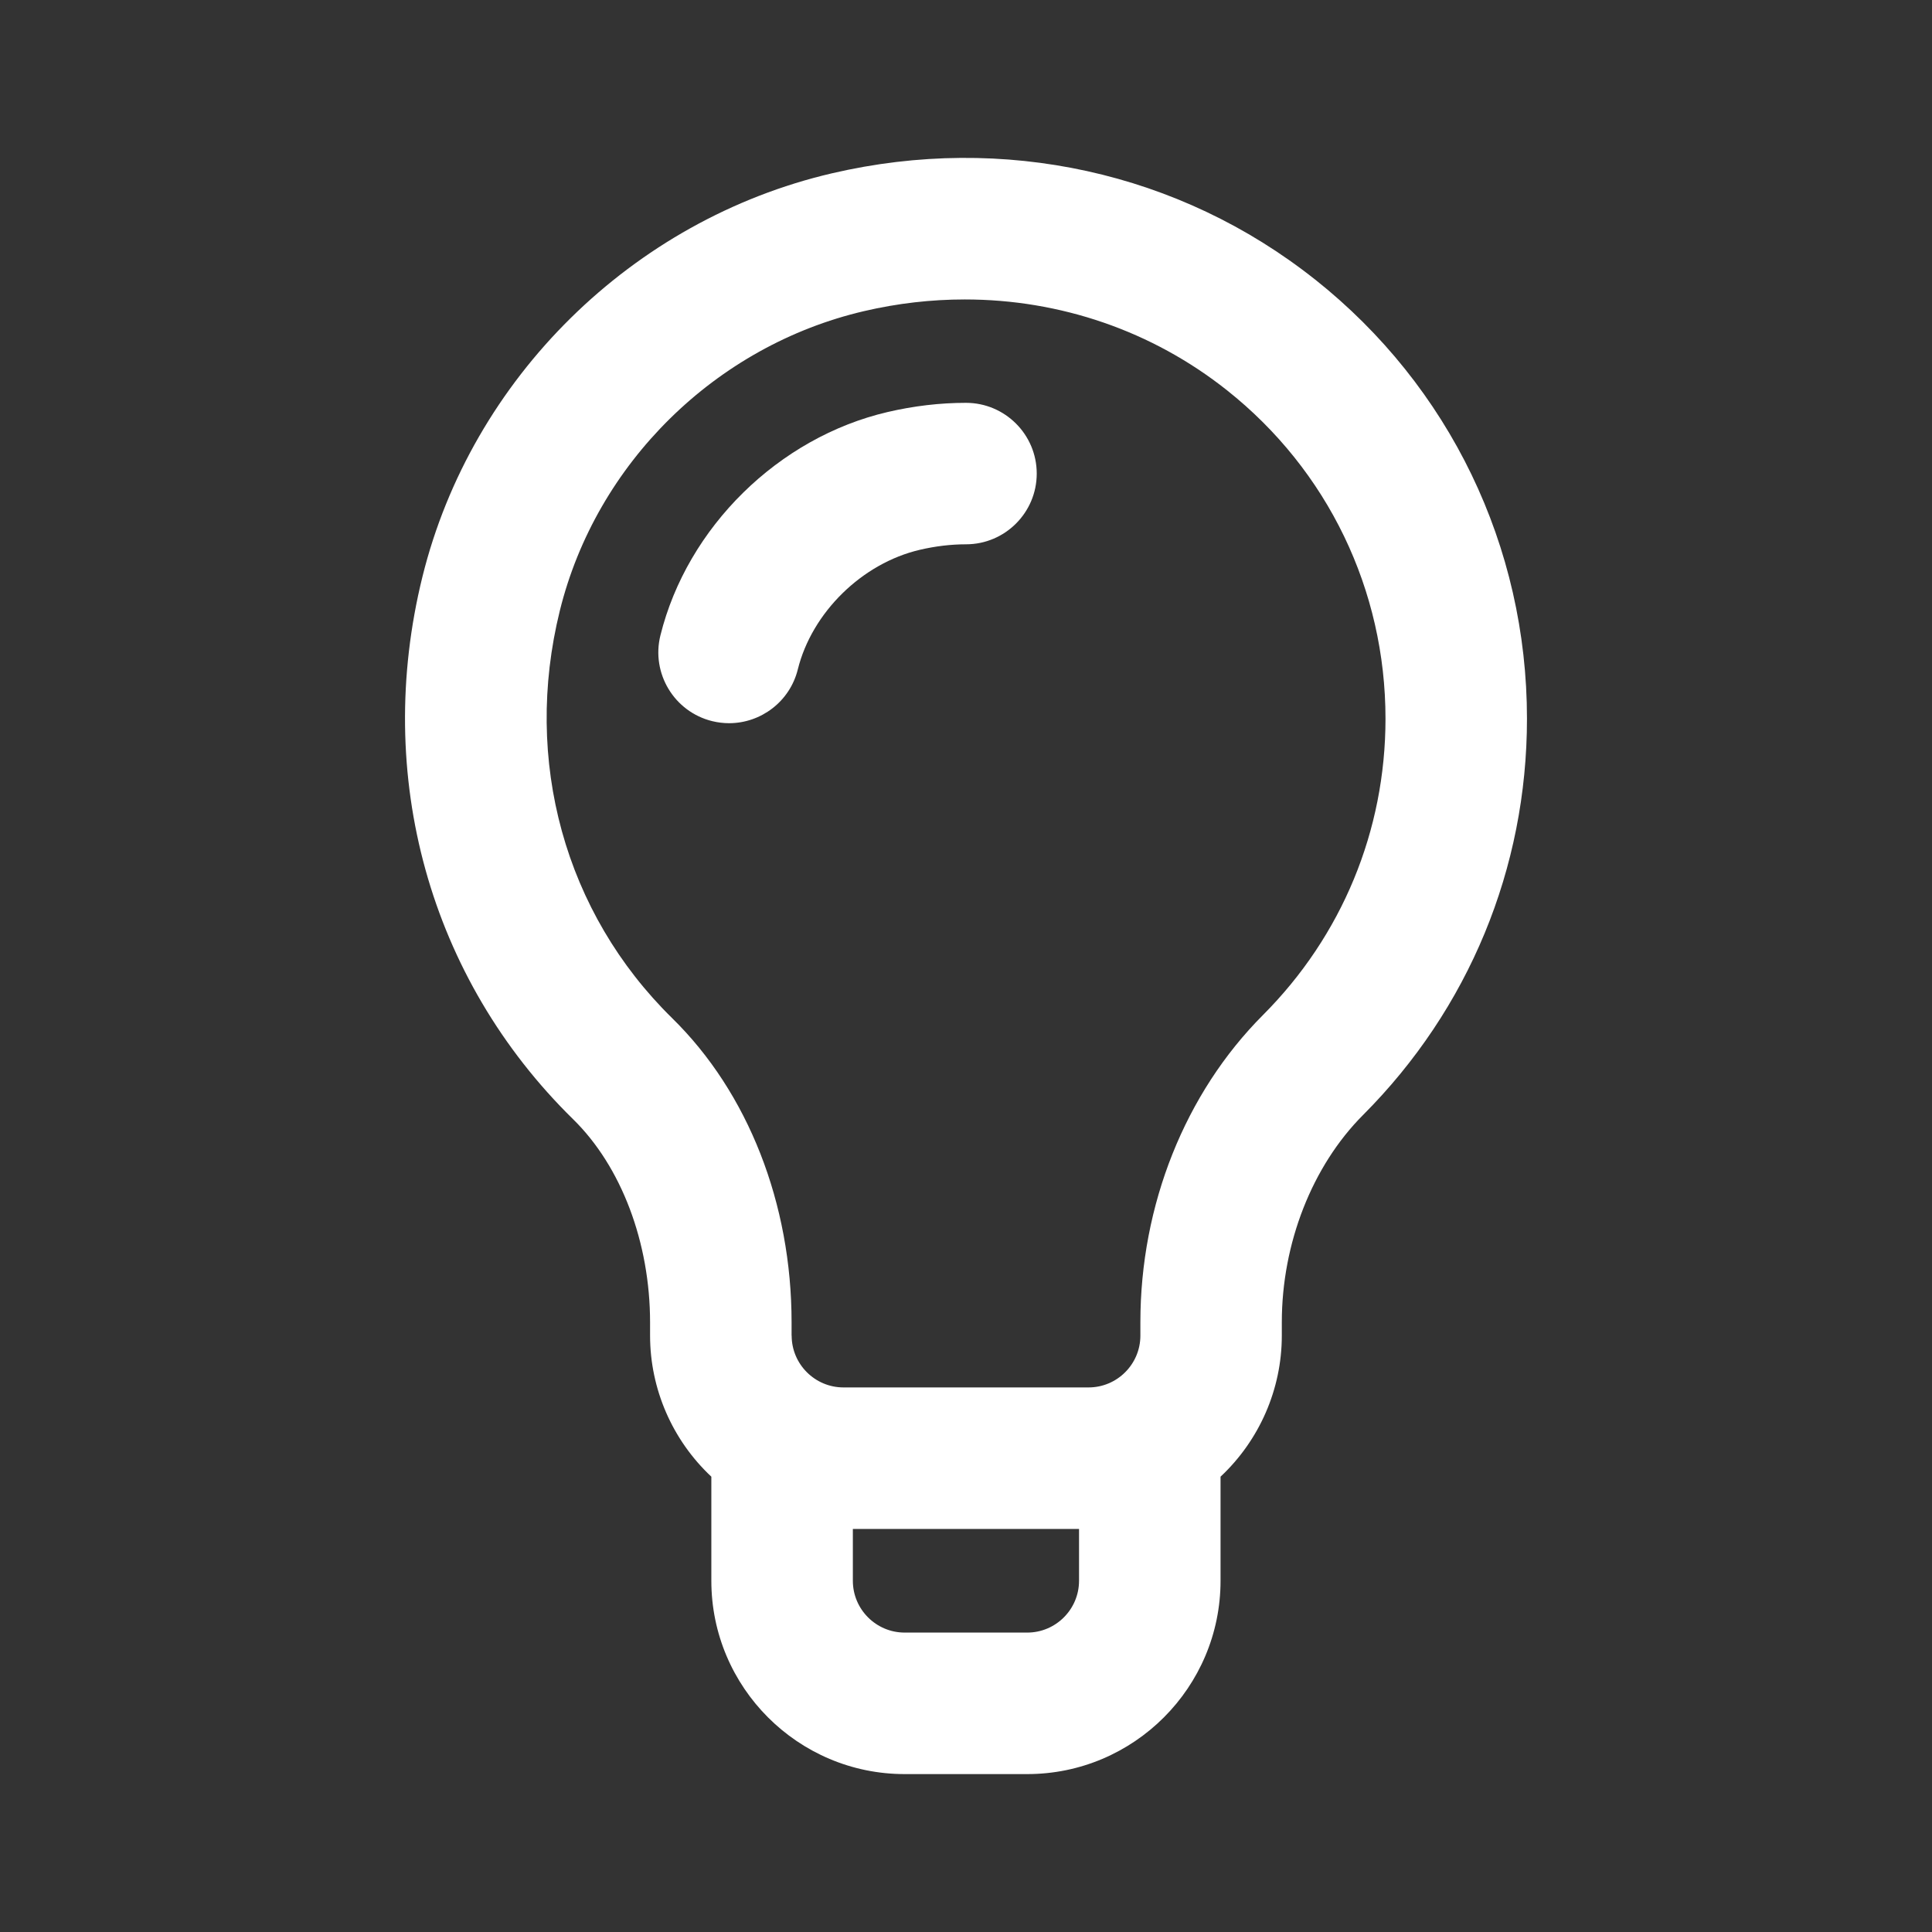 <?xml version="1.0" encoding="UTF-8"?>
<svg xmlns="http://www.w3.org/2000/svg" id="Capa_1" data-name="Capa 1" viewBox="0 0 510.2 510.2">
  <rect x="0" y="0" width="510.2" height="510.2" fill="#333333" stroke="none"/>
  <defs>
    <style>
      .cls-1 {
        fill: #fff;
      }
    </style>
  </defs>
  <path class="cls-1" d="M347.26,73.8c-35.76-28.38-82.26-38.6-127.57-28.03-52.72,12.29-95.16,54.1-108.13,106.52-12.99,52.55,1.88,106.11,39.8,143.29,12.72,12.47,20.31,32.53,20.31,53.65v3.48c0,14.09,5.88,27.6,16.18,37.25v27.49c0,28.15,22.9,51.05,51.05,51.05h32.37c28.15,0,51.05-22.9,51.05-51.05v-27.49c10.3-9.65,16.18-23.16,16.18-37.25v-3.54c0-20.81,8.02-41.27,21.46-54.73,27.91-27.97,43.28-65.13,43.28-104.65,0-45.48-20.4-87.76-55.98-116ZM209.04,352.71v-3.48c0-31.42-11.49-60.7-31.51-80.33-28.37-27.82-39.47-68.06-29.69-107.64,9.62-38.92,41.16-69.96,80.34-79.1,8.87-2.07,17.78-3.08,26.6-3.08,25.13,0,49.43,8.26,69.25,23.99,26.6,21.11,41.85,52.72,41.85,86.73,0,29.55-11.49,57.34-32.36,78.25-20.57,20.62-32.37,50.18-32.37,81.12v3.54c0,7.54-6.14,13.68-13.68,13.68h-64.73c-7.54,0-13.68-6.14-13.68-13.68ZM284.95,403.77v13.68c0,7.54-6.14,13.68-13.68,13.68h-32.37c-7.54,0-13.68-6.14-13.68-13.68v-13.68h59.73Z"></path>
  <path class="cls-1" d="M255.09,106.38c-6.85,0-13.81.82-20.7,2.43-28.8,6.72-52.91,30.43-59.99,58.99-2.48,10,3.64,20.15,13.64,22.63,1.5.37,3.01.55,4.5.55,8.38,0,16.03-5.69,18.14-14.19,3.73-15.05,16.98-28.04,32.23-31.6,4.11-.96,8.21-1.45,12.19-1.45,10.3,0,18.68-8.38,18.68-18.68s-8.38-18.68-18.68-18.68Z"></path>
</svg>
